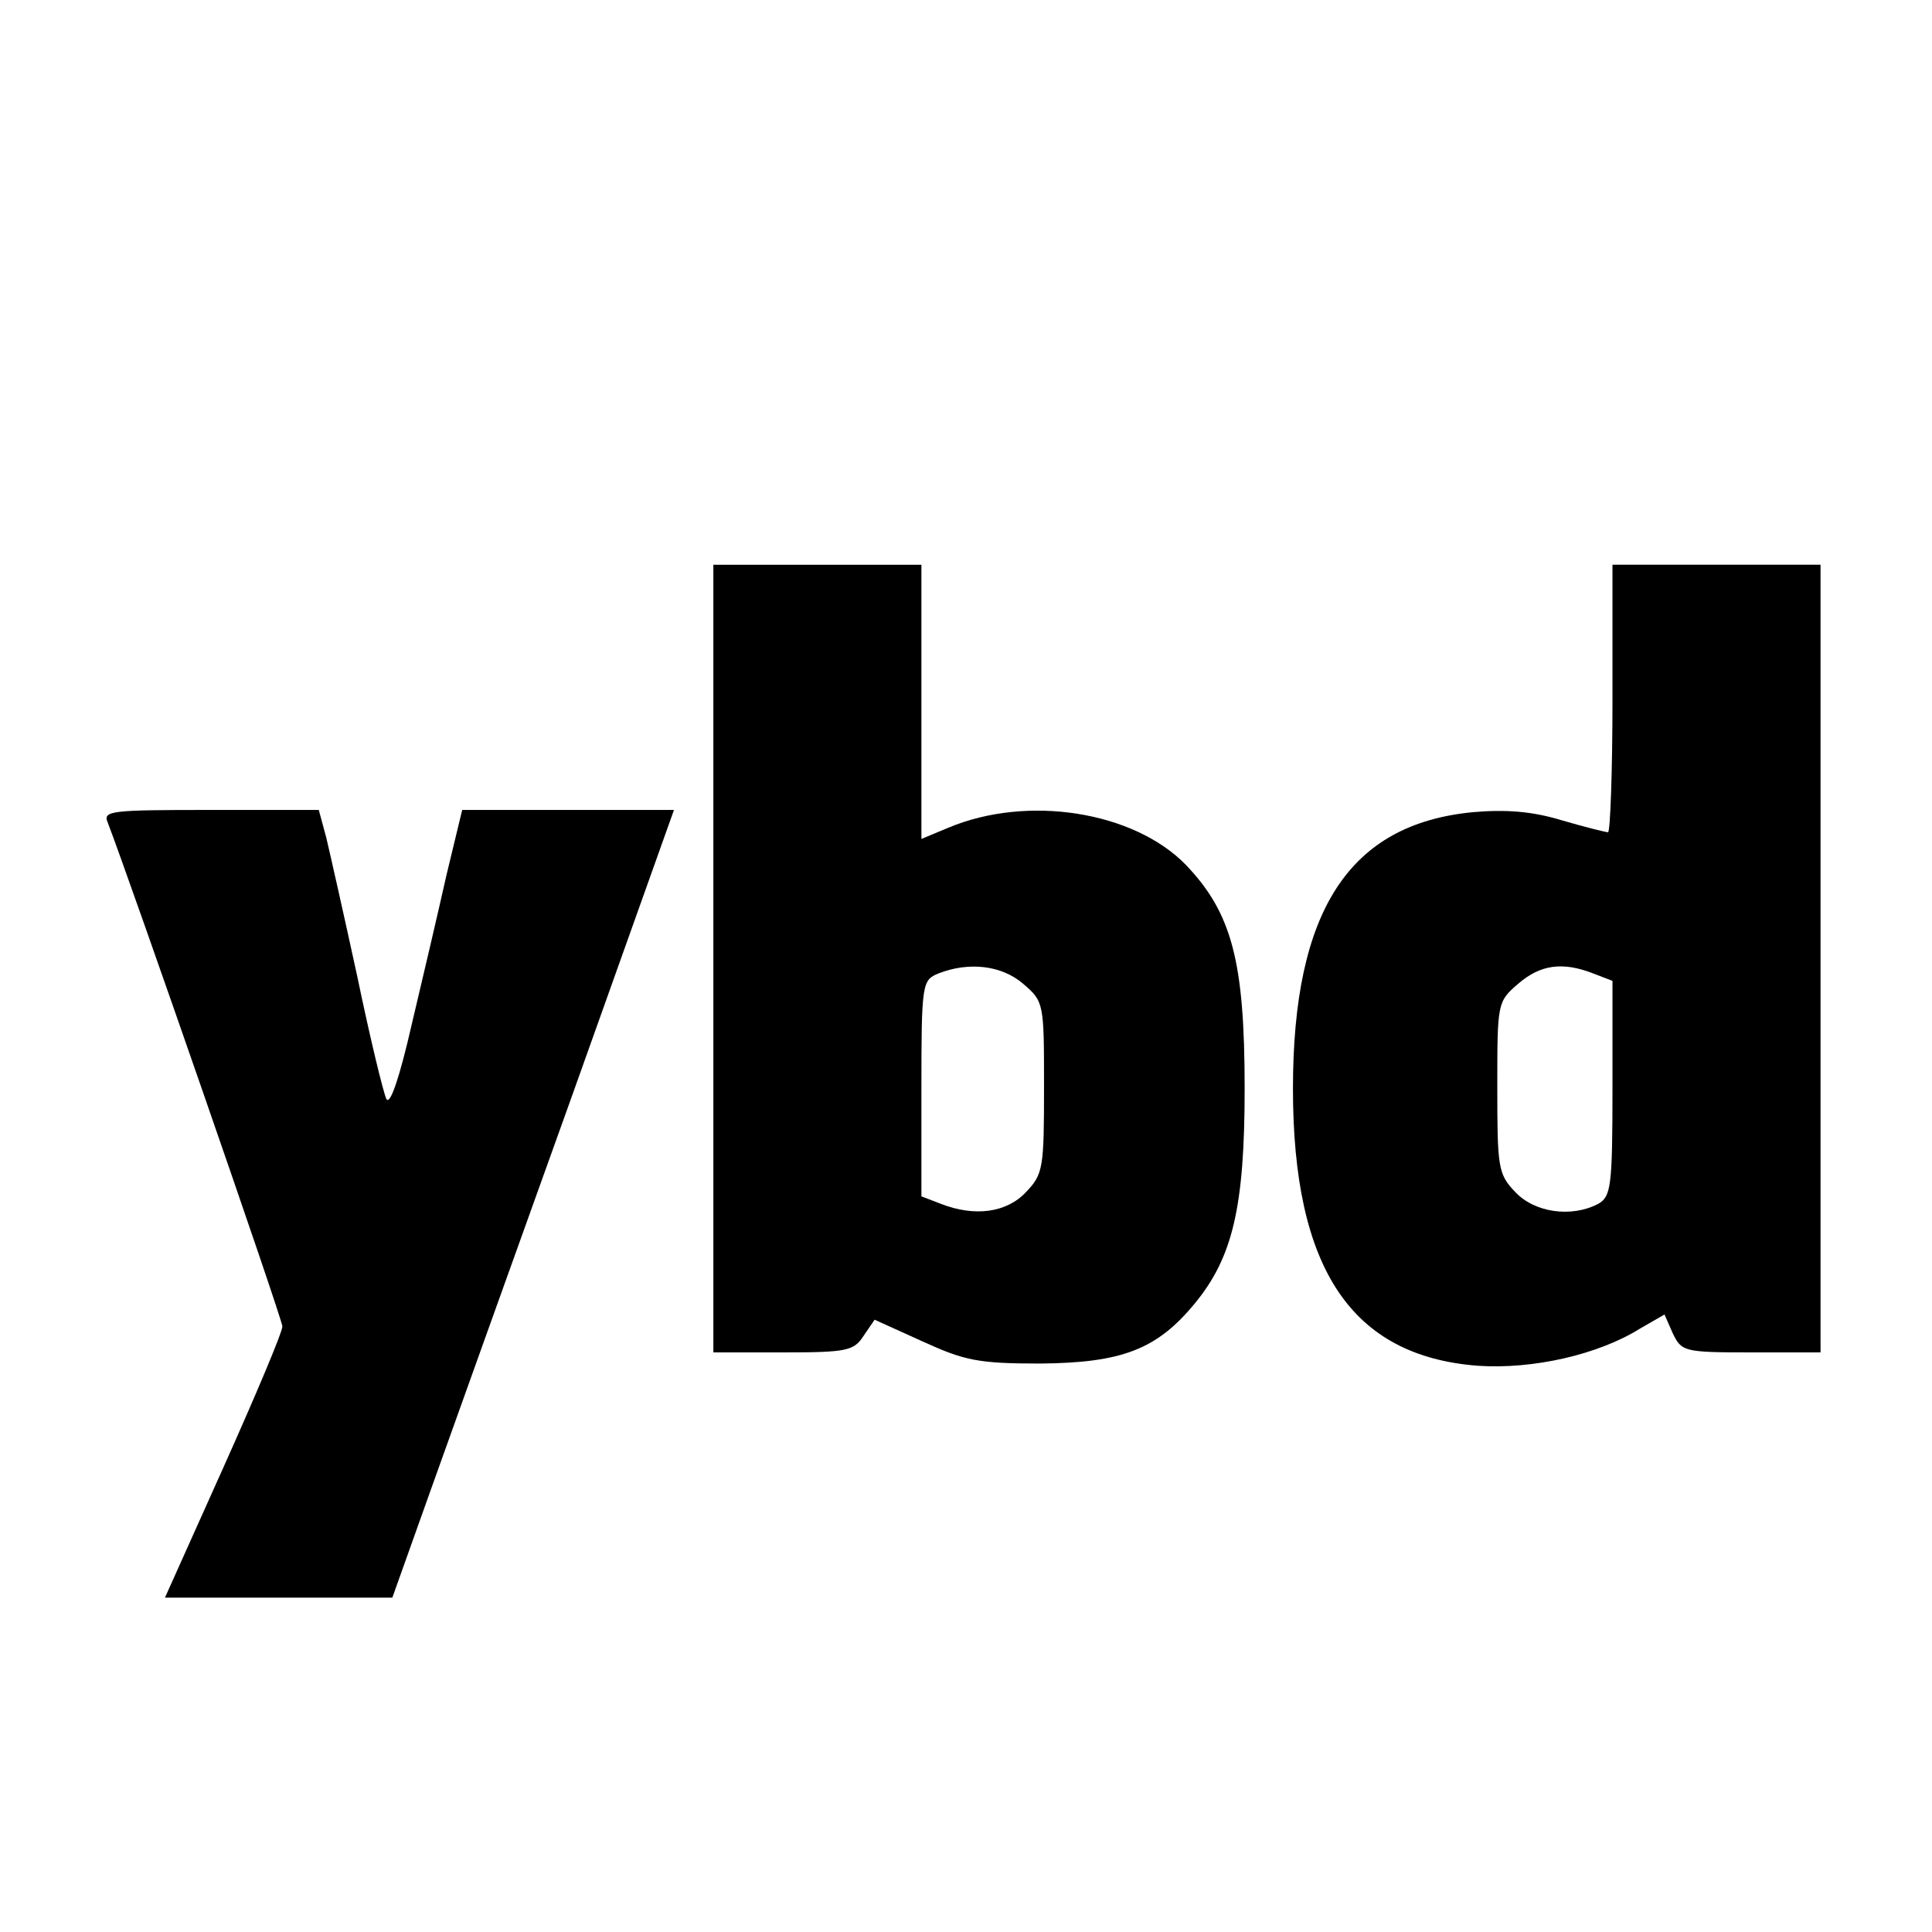 <?xml version="1.0" standalone="no"?>
<!DOCTYPE svg PUBLIC "-//W3C//DTD SVG 20010904//EN"
 "http://www.w3.org/TR/2001/REC-SVG-20010904/DTD/svg10.dtd">
<svg version="1.0" xmlns="http://www.w3.org/2000/svg"
 width="260pt" height="260pt" viewBox="0 0 260 260"
 preserveAspectRatio="xMidYMid meet">
<g transform="translate(0,260) scale(0.1,-0.1)"
fill="#000000" stroke="none">
<path d="M960 1310 l0 -530 94 0 c85 0 95 2 108 22 l15 22 64 -29 c57 -26 75
-30 159 -30 110 1 157 19 208 81 51 62 67 130 67 289 0 171 -17 236 -79 301
-70 72 -213 95 -320 50 l-36 -15 0 185 0 184 -140 0 -140 0 0 -530z m417 -34
c28 -24 28 -26 28 -139 0 -108 -1 -117 -24 -141 -26 -28 -69 -34 -115 -16
l-26 10 0 145 c0 142 1 146 23 155 41 16 85 11 114 -14z"/>
<path d="M2170 1660 c0 -99 -3 -180 -6 -180 -3 0 -31 7 -62 16 -39 12 -75 15
-120 11 -166 -16 -242 -132 -242 -372 0 -243 79 -360 249 -373 74 -5 162 15
218 50 l33 19 11 -25 c12 -25 15 -26 106 -26 l93 0 0 530 0 530 -140 0 -140 0
0 -180z m-26 -370 l26 -10 0 -144 c0 -133 -2 -146 -19 -156 -36 -19 -86 -12
-112 16 -23 24 -24 33 -24 141 0 113 0 115 28 139 30 26 60 30 101 14z"/>
<path d="M145 1493 c30 -78 235 -668 235 -678 0 -8 -36 -93 -79 -189 l-79
-176 153 0 153 0 51 143 c28 78 113 316 190 530 l138 387 -142 0 -143 0 -21
-87 c-11 -49 -32 -139 -47 -202 -16 -70 -29 -109 -34 -100 -4 8 -22 82 -39
164 -18 83 -37 167 -42 188 l-10 37 -145 0 c-135 0 -146 -1 -139 -17z"/>
</g>
</svg>
